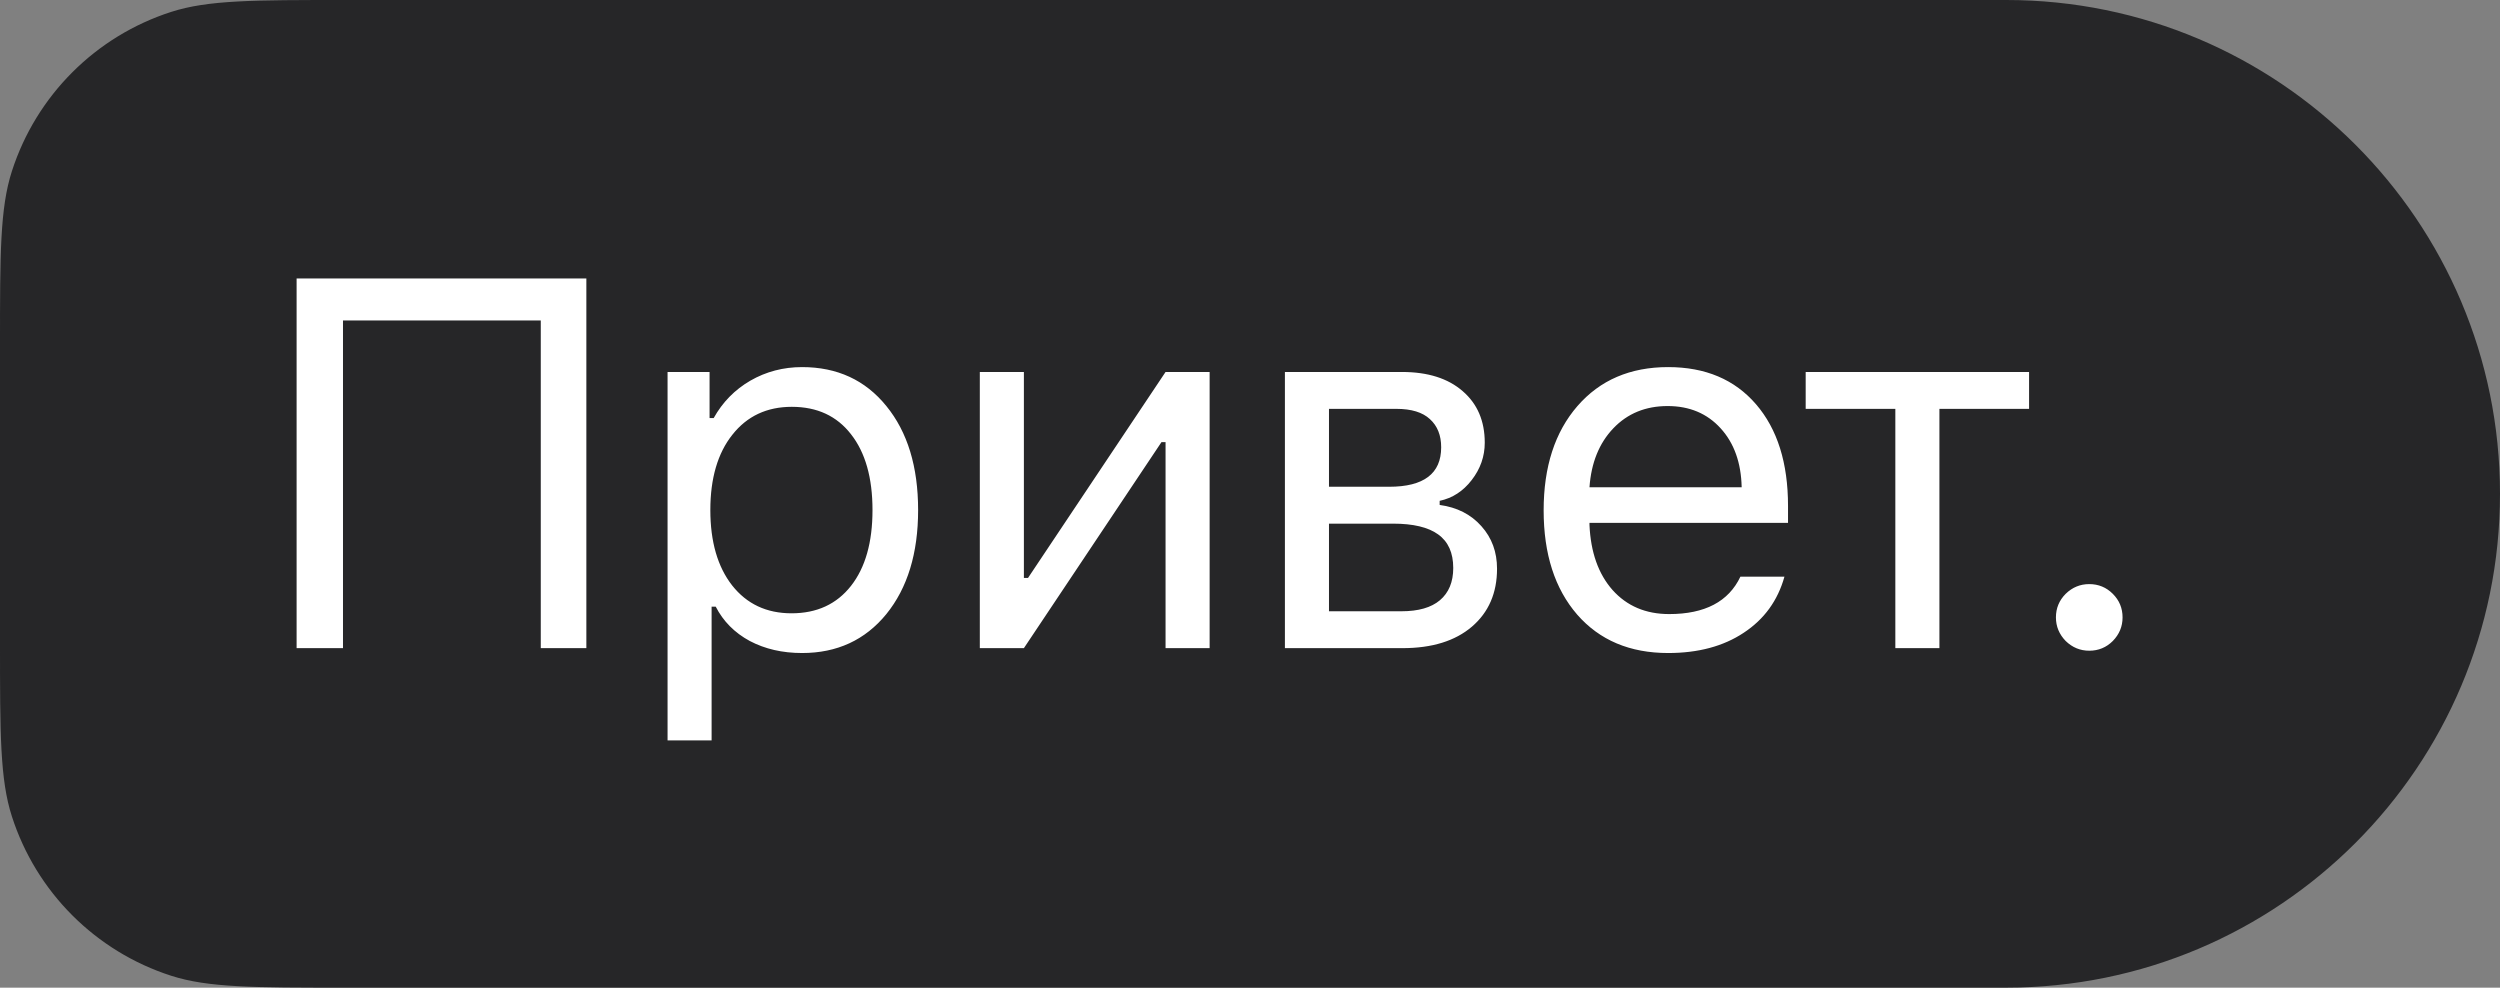 <?xml version="1.0" encoding="UTF-8"?> <svg xmlns="http://www.w3.org/2000/svg" width="81" height="32" viewBox="0 0 81 32" fill="none"><rect x="0" y="0" width="81" height="32" fill="#808080" stroke="none"/><path d="M0 11.172C0 8.22 0 6.744 0.385 5.548C1.174 3.096 3.096 1.174 5.548 0.385C6.744 0 8.22 0 11.172 0H65C73.837 0 81 7.163 81 16V16C81 24.837 73.837 32 65 32H11.172C8.22 32 6.744 32 5.548 31.615C3.096 30.826 1.174 28.904 0.385 26.451C0 25.256 0 23.78 0 20.828V11.172Z" fill="#262628"></path><path d="M18.998 21H17.521V10.383H11.113V21H9.61V9.022H18.998V21ZM25.986 11.894C27.127 11.894 28.037 12.315 28.718 13.156C29.404 13.997 29.747 15.12 29.747 16.526C29.747 17.926 29.404 19.049 28.718 19.896C28.031 20.737 27.121 21.158 25.986 21.158C25.35 21.158 24.786 21.028 24.293 20.768C23.801 20.502 23.433 20.131 23.189 19.655H23.056V23.988H21.629V12.052H22.99V13.546H23.123C23.41 13.031 23.806 12.627 24.31 12.334C24.819 12.041 25.378 11.894 25.986 11.894ZM25.646 19.871C26.465 19.871 27.107 19.575 27.572 18.983C28.037 18.391 28.269 17.572 28.269 16.526C28.269 15.48 28.037 14.661 27.572 14.069C27.113 13.477 26.474 13.181 25.654 13.181C24.847 13.181 24.205 13.482 23.729 14.085C23.253 14.683 23.015 15.497 23.015 16.526C23.015 17.55 23.25 18.363 23.72 18.966C24.196 19.57 24.838 19.871 25.646 19.871ZM33.174 21H31.746V12.052H33.174V18.726H33.307L37.764 12.052H39.192V21H37.764V14.326H37.631L33.174 21ZM45.242 13.247H43.059V15.771H45.009C46.133 15.771 46.694 15.344 46.694 14.492C46.694 14.105 46.573 13.8 46.329 13.579C46.091 13.358 45.729 13.247 45.242 13.247ZM45.134 16.966H43.059V19.805H45.408C45.956 19.805 46.371 19.686 46.653 19.448C46.941 19.204 47.085 18.856 47.085 18.402C47.085 17.909 46.921 17.547 46.595 17.314C46.274 17.082 45.787 16.966 45.134 16.966ZM41.631 21V12.052H45.424C46.26 12.052 46.916 12.259 47.392 12.674C47.868 13.084 48.106 13.64 48.106 14.343C48.106 14.786 47.965 15.19 47.682 15.555C47.406 15.914 47.06 16.139 46.645 16.227V16.36C47.209 16.437 47.66 16.667 47.998 17.049C48.335 17.425 48.504 17.884 48.504 18.427C48.504 19.213 48.233 19.838 47.691 20.303C47.148 20.768 46.398 21 45.441 21H41.631ZM54.031 13.156C53.317 13.156 52.731 13.396 52.271 13.878C51.812 14.359 51.555 14.996 51.499 15.787H56.43C56.413 14.996 56.187 14.359 55.749 13.878C55.312 13.396 54.739 13.156 54.031 13.156ZM56.389 18.684H57.816C57.6 19.459 57.16 20.065 56.496 20.502C55.838 20.939 55.022 21.158 54.048 21.158C52.808 21.158 51.826 20.743 51.101 19.913C50.376 19.077 50.014 17.951 50.014 16.534C50.014 15.123 50.379 13.997 51.109 13.156C51.84 12.315 52.819 11.894 54.048 11.894C55.254 11.894 56.203 12.295 56.895 13.098C57.587 13.9 57.932 14.998 57.932 16.393V16.941H51.499V17.007C51.538 17.893 51.787 18.596 52.246 19.116C52.711 19.636 53.323 19.896 54.081 19.896C55.237 19.896 56.007 19.492 56.389 18.684ZM65.742 12.052V13.247H62.837V21H61.409V13.247H58.504V12.052H65.742ZM67.692 21.083C67.398 21.083 67.144 20.978 66.928 20.768C66.718 20.552 66.612 20.297 66.612 20.004C66.612 19.705 66.718 19.451 66.928 19.24C67.144 19.03 67.398 18.925 67.692 18.925C67.99 18.925 68.245 19.03 68.455 19.24C68.666 19.451 68.771 19.705 68.771 20.004C68.771 20.297 68.666 20.552 68.455 20.768C68.245 20.978 67.99 21.083 67.692 21.083Z" fill="white"></path></svg> 